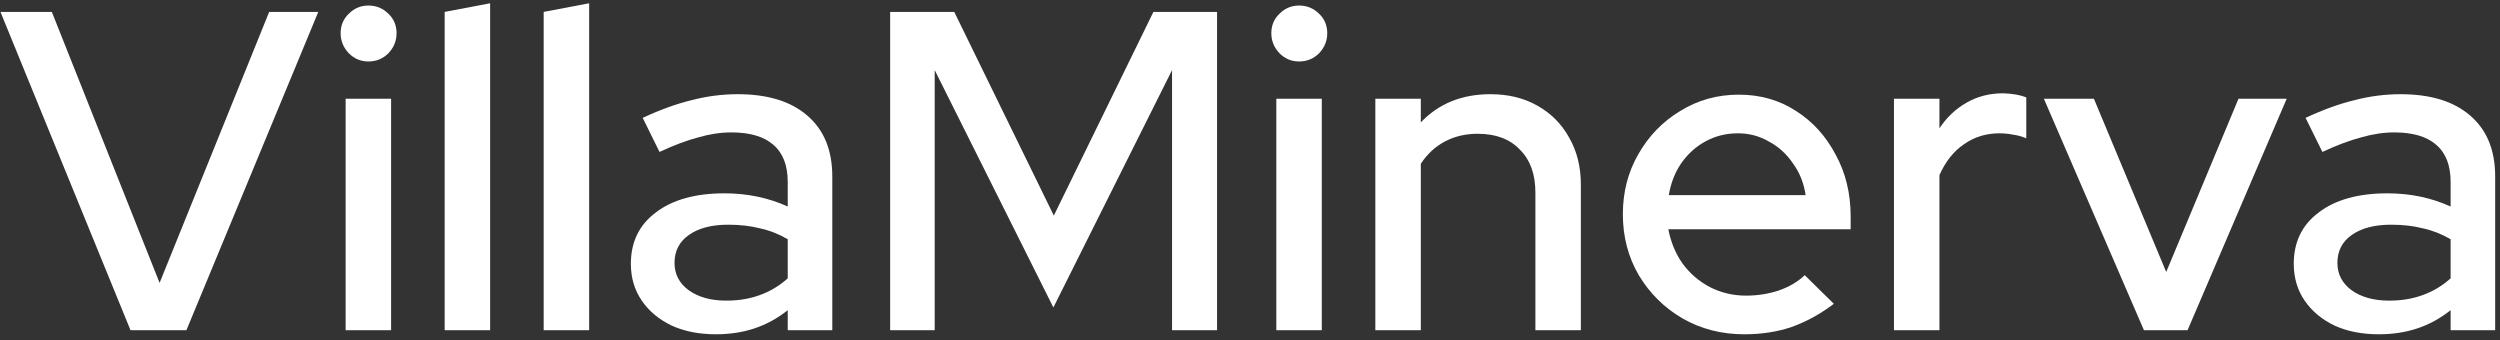 <svg xmlns="http://www.w3.org/2000/svg" width="257" height="35" viewBox="0 0 257 35" fill="none"><rect x="0" y="0" width="257" height="35" fill="#333333" stroke="none"/><path d="M13.415 33.943L0.047 1.224H5.328L16.406 29.082L27.671 1.224H32.719L19.164 33.943H13.415Z" fill="white"></path><path d="M35.532 33.943V10.152H40.206V33.943H35.532ZM37.869 6.319C37.09 6.319 36.42 6.038 35.859 5.478C35.298 4.885 35.017 4.2 35.017 3.421C35.017 2.611 35.298 1.941 35.859 1.411C36.42 0.85 37.09 0.57 37.869 0.57C38.679 0.57 39.364 0.85 39.925 1.411C40.486 1.941 40.767 2.611 40.767 3.421C40.767 4.2 40.486 4.885 39.925 5.478C39.364 6.038 38.679 6.319 37.869 6.319Z" fill="white"></path><path d="M45.711 33.943V1.224L50.385 0.336V33.943H45.711Z" fill="white"></path><path d="M55.89 33.943V1.224L60.564 0.336V33.943H55.89Z" fill="white"></path><path d="M73.594 34.364C71.88 34.364 70.369 34.068 69.06 33.476C67.751 32.852 66.723 31.996 65.975 30.905C65.227 29.814 64.853 28.552 64.853 27.119C64.853 24.875 65.71 23.115 67.424 21.837C69.138 20.528 71.491 19.874 74.482 19.874C76.819 19.874 78.985 20.326 80.979 21.229V18.705C80.979 16.991 80.481 15.714 79.484 14.873C78.518 14.031 77.084 13.611 75.183 13.611C74.093 13.611 72.955 13.782 71.771 14.125C70.587 14.436 69.263 14.935 67.798 15.62L66.069 12.115C67.876 11.274 69.559 10.666 71.117 10.292C72.675 9.887 74.249 9.684 75.838 9.684C78.923 9.684 81.306 10.416 82.989 11.881C84.703 13.346 85.56 15.434 85.56 18.145V33.943H80.979V31.887C79.92 32.728 78.782 33.351 77.567 33.756C76.352 34.161 75.028 34.364 73.594 34.364ZM69.341 27.025C69.341 28.178 69.824 29.113 70.79 29.83C71.787 30.547 73.08 30.905 74.669 30.905C75.916 30.905 77.053 30.718 78.081 30.344C79.141 29.97 80.107 29.394 80.979 28.615V24.595C80.076 24.065 79.125 23.691 78.128 23.473C77.162 23.224 76.071 23.099 74.856 23.099C73.142 23.099 71.787 23.457 70.79 24.174C69.824 24.86 69.341 25.81 69.341 27.025Z" fill="white"></path><path d="M91.507 33.943V1.224H98.097L108.334 22.164L118.57 1.224H125.114V33.943H120.487V7.207L108.287 31.606L96.087 7.207V33.943H91.507Z" fill="white"></path><path d="M131.206 33.943V10.152H135.88V33.943H131.206ZM133.543 6.319C132.764 6.319 132.094 6.038 131.533 5.478C130.972 4.885 130.692 4.2 130.692 3.421C130.692 2.611 130.972 1.941 131.533 1.411C132.094 0.85 132.764 0.57 133.543 0.57C134.353 0.57 135.038 0.85 135.599 1.411C136.16 1.941 136.441 2.611 136.441 3.421C136.441 4.2 136.16 4.885 135.599 5.478C135.038 6.038 134.353 6.319 133.543 6.319Z" fill="white"></path><path d="M141.385 33.943V10.152H146.059V12.582C147.897 10.65 150.281 9.684 153.21 9.684C155.049 9.684 156.654 10.074 158.025 10.853C159.427 11.632 160.518 12.723 161.297 14.125C162.107 15.527 162.512 17.147 162.512 18.986V33.943H157.838V19.78C157.838 17.911 157.308 16.446 156.249 15.387C155.22 14.296 153.771 13.751 151.902 13.751C150.655 13.751 149.533 14.016 148.536 14.545C147.539 15.075 146.713 15.839 146.059 16.836V33.943H141.385Z" fill="white"></path><path d="M179.31 34.364C176.973 34.364 174.854 33.819 172.953 32.728C171.084 31.637 169.588 30.157 168.466 28.287C167.375 26.418 166.83 24.33 166.83 22.024C166.83 19.749 167.36 17.693 168.419 15.854C169.479 13.985 170.912 12.504 172.719 11.414C174.527 10.292 176.537 9.731 178.749 9.731C180.962 9.731 182.925 10.292 184.639 11.414C186.352 12.504 187.708 14 188.705 15.901C189.733 17.77 190.248 19.89 190.248 22.258V23.567H171.504C171.754 24.875 172.236 26.044 172.953 27.072C173.701 28.1 174.636 28.911 175.758 29.503C176.911 30.095 178.157 30.391 179.497 30.391C180.65 30.391 181.756 30.219 182.816 29.877C183.906 29.503 184.81 28.973 185.527 28.287L188.518 31.232C187.116 32.292 185.667 33.086 184.171 33.616C182.707 34.114 181.086 34.364 179.31 34.364ZM171.551 20.061H185.62C185.433 18.814 184.997 17.724 184.311 16.789C183.657 15.823 182.831 15.075 181.834 14.545C180.868 13.985 179.809 13.704 178.656 13.704C177.472 13.704 176.381 13.969 175.384 14.499C174.387 15.028 173.545 15.776 172.86 16.742C172.205 17.677 171.769 18.783 171.551 20.061Z" fill="white"></path><path d="M194.699 33.943V10.152H199.374V13.19C200.121 12.068 201.041 11.196 202.131 10.572C203.253 9.918 204.515 9.591 205.917 9.591C206.883 9.622 207.678 9.762 208.301 10.011V14.218C207.865 14.031 207.413 13.907 206.946 13.844C206.478 13.751 206.011 13.704 205.543 13.704C204.172 13.704 202.957 14.078 201.898 14.826C200.838 15.543 199.997 16.602 199.374 18.004V33.943H194.699Z" fill="white"></path><path d="M220.395 33.943L210.112 10.152H215.254L222.686 27.96L230.117 10.152H235.072L224.882 33.943H220.395Z" fill="white"></path><path d="M244.539 34.364C242.825 34.364 241.313 34.068 240.005 33.476C238.696 32.852 237.668 31.996 236.92 30.905C236.172 29.814 235.798 28.552 235.798 27.119C235.798 24.875 236.655 23.115 238.369 21.837C240.083 20.528 242.435 19.874 245.427 19.874C247.764 19.874 249.93 20.326 251.924 21.229V18.705C251.924 16.991 251.425 15.714 250.428 14.873C249.462 14.031 248.029 13.611 246.128 13.611C245.037 13.611 243.9 13.782 242.716 14.125C241.532 14.436 240.207 14.935 238.743 15.62L237.013 12.115C238.821 11.274 240.503 10.666 242.061 10.292C243.619 9.887 245.193 9.684 246.782 9.684C249.867 9.684 252.251 10.416 253.934 11.881C255.648 13.346 256.504 15.434 256.504 18.145V33.943H251.924V31.887C250.864 32.728 249.727 33.351 248.512 33.756C247.296 34.161 245.972 34.364 244.539 34.364ZM240.285 27.025C240.285 28.178 240.768 29.113 241.734 29.83C242.731 30.547 244.024 30.905 245.614 30.905C246.86 30.905 247.998 30.718 249.026 30.344C250.085 29.97 251.051 29.394 251.924 28.615V24.595C251.02 24.065 250.07 23.691 249.073 23.473C248.107 23.224 247.016 23.099 245.801 23.099C244.087 23.099 242.731 23.457 241.734 24.174C240.768 24.86 240.285 25.81 240.285 27.025Z" fill="white"></path></svg>